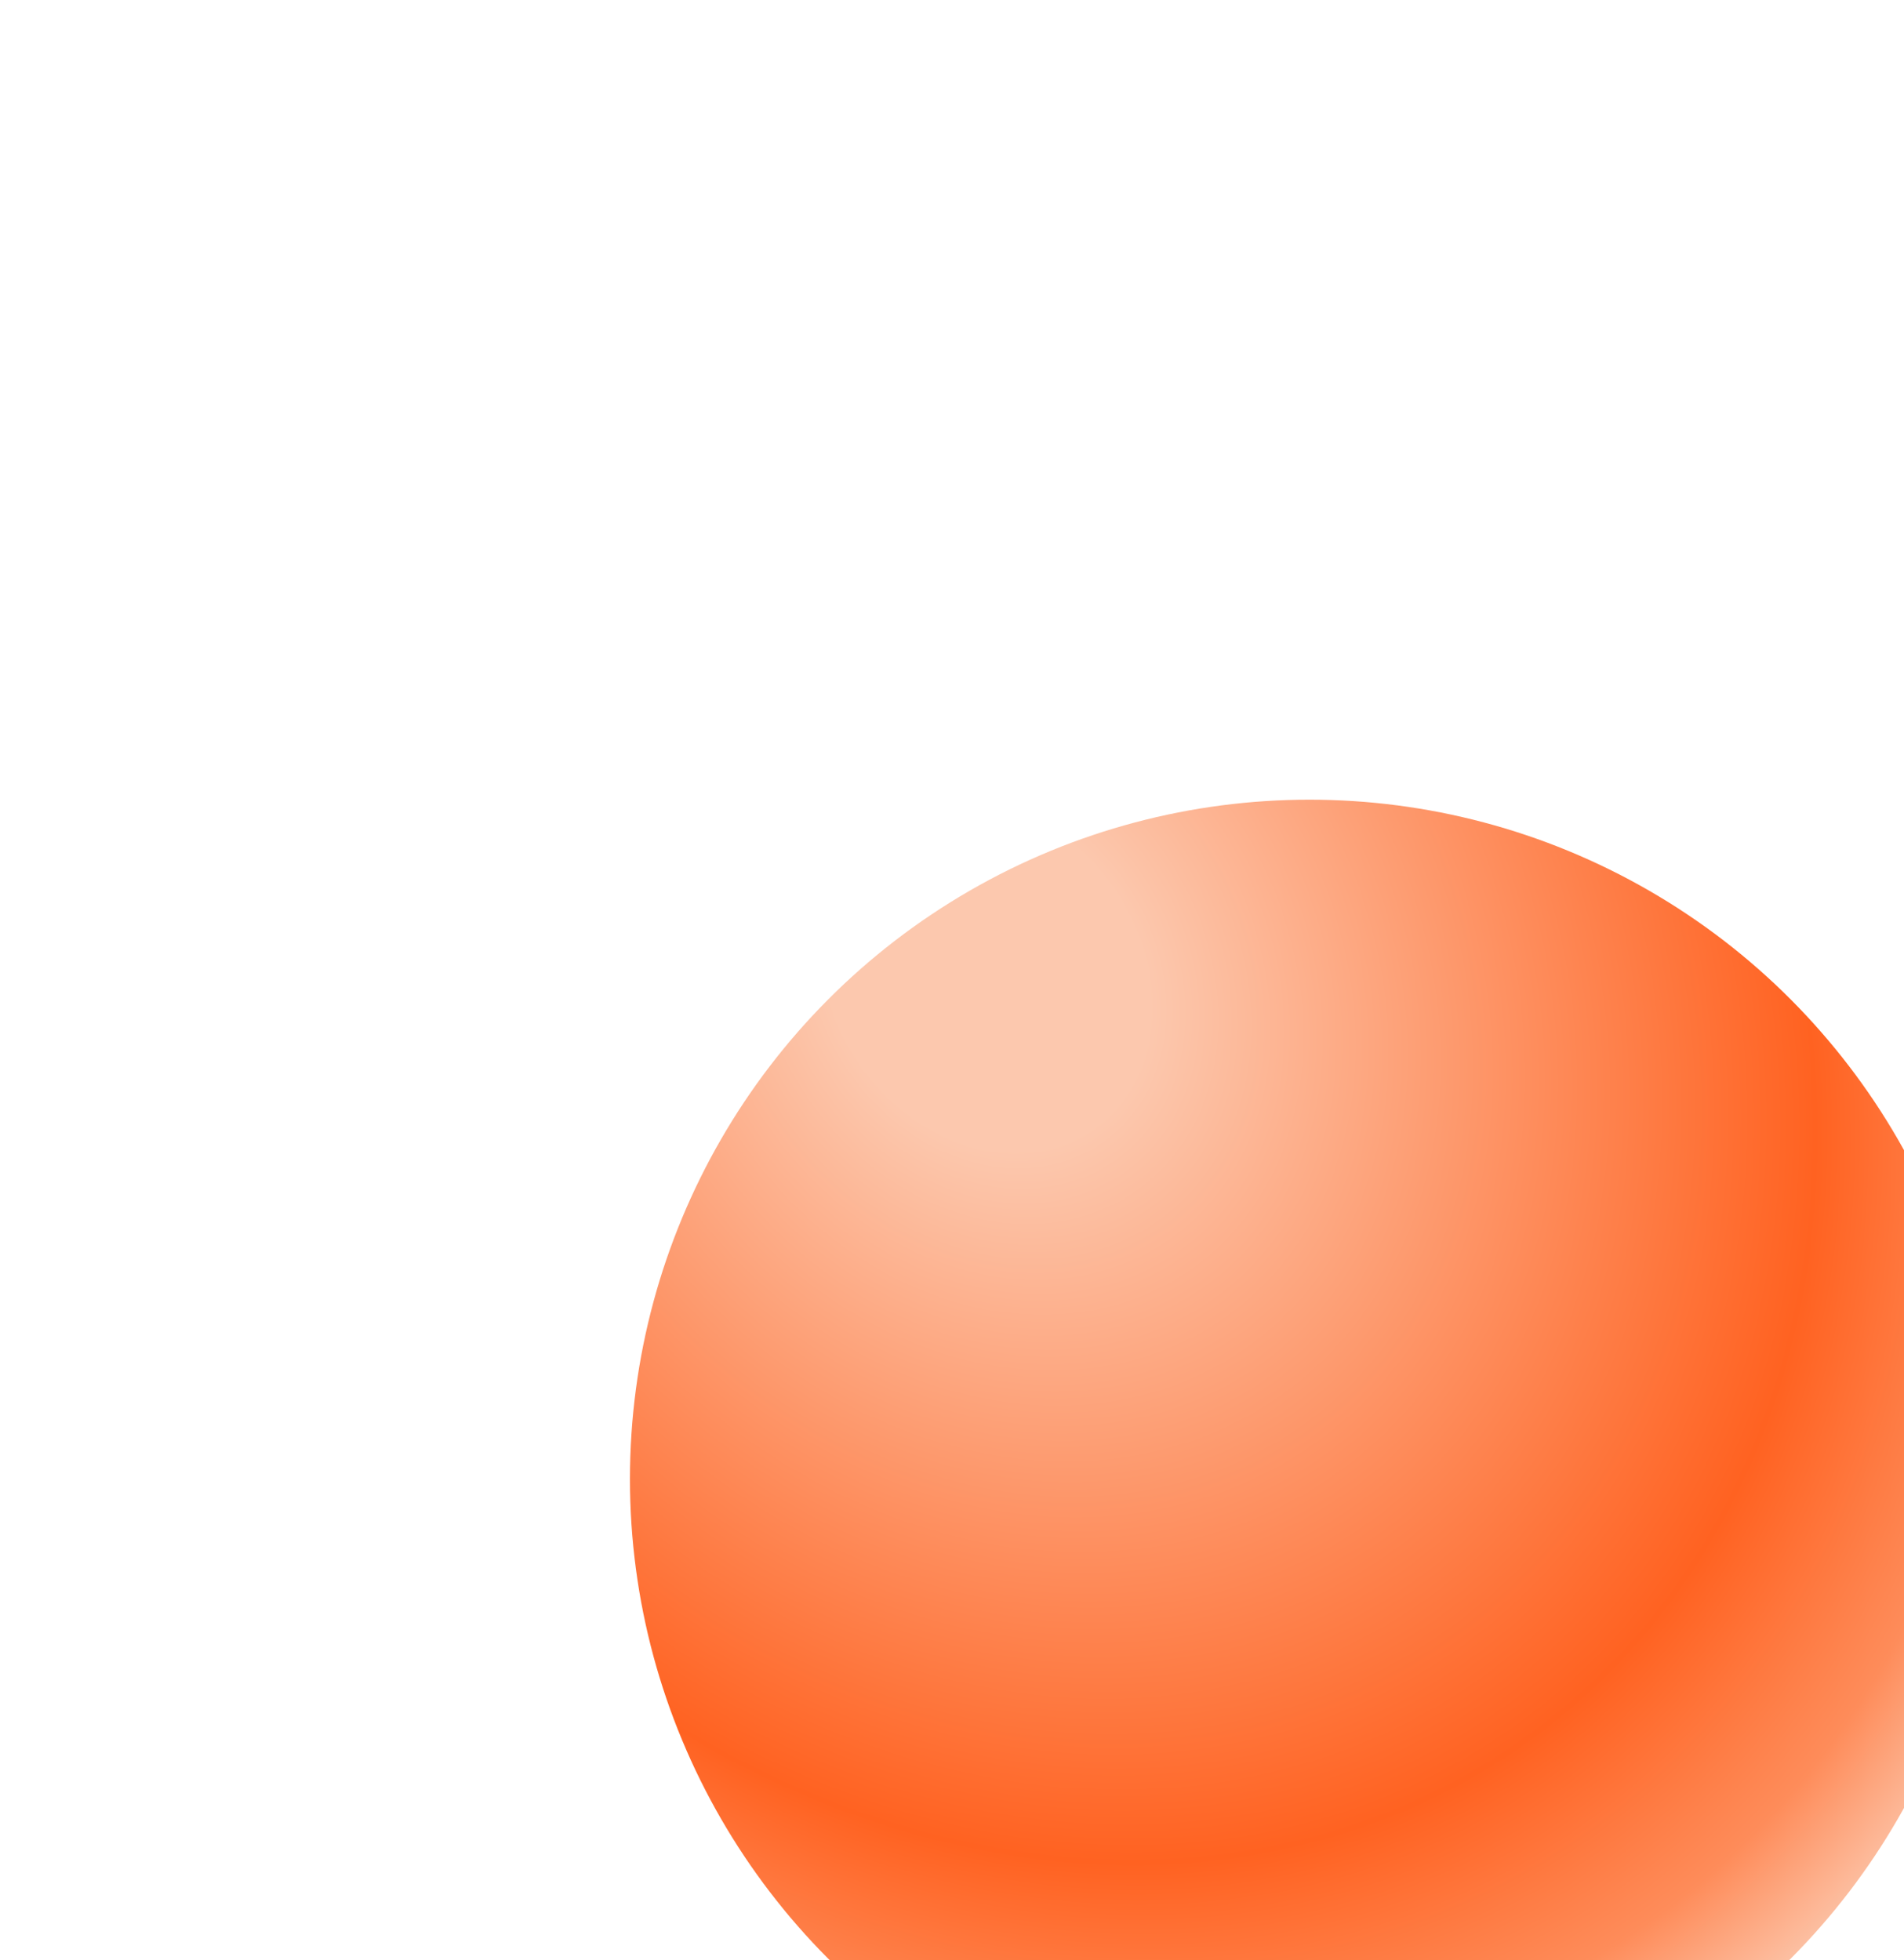 <svg width="269" height="277" viewBox="0 0 269 277" fill="none" xmlns="http://www.w3.org/2000/svg">
<g filter="url(#filter0_ddf_10679_156446)">
<circle cx="97" cy="97" r="96" fill="url(#paint0_radial_10679_156446)"/>
</g>
<defs>
<filter id="filter0_ddf_10679_156446" x="0" y="0" width="269" height="277" filterUnits="userSpaceOnUse" color-interpolation-filters="sRGB">
<feFlood flood-opacity="0" result="BackgroundImageFix"/>
<feColorMatrix in="SourceAlpha" type="matrix" values="0 0 0 0 0 0 0 0 0 0 0 0 0 0 0 0 0 0 127 0" result="hardAlpha"/>
<feMorphology radius="12" operator="erode" in="SourceAlpha" result="effect1_dropShadow_10679_156446"/>
<feOffset dx="40" dy="48"/>
<feGaussianBlur stdDeviation="24"/>
<feComposite in2="hardAlpha" operator="out"/>
<feColorMatrix type="matrix" values="0 0 0 0 1 0 0 0 0 0.424 0 0 0 0 0.145 0 0 0 0.32 0"/>
<feBlend mode="multiply" in2="BackgroundImageFix" result="effect1_dropShadow_10679_156446"/>
<feColorMatrix in="SourceAlpha" type="matrix" values="0 0 0 0 0 0 0 0 0 0 0 0 0 0 0 0 0 0 127 0" result="hardAlpha"/>
<feMorphology radius="48" operator="erode" in="SourceAlpha" result="effect2_dropShadow_10679_156446"/>
<feOffset dx="48" dy="64"/>
<feGaussianBlur stdDeviation="24"/>
<feComposite in2="hardAlpha" operator="out"/>
<feColorMatrix type="matrix" values="0 0 0 0 0.996 0 0 0 0 0.996 0 0 0 0 0.996 0 0 0 0.23 0"/>
<feBlend mode="normal" in2="effect1_dropShadow_10679_156446" result="effect2_dropShadow_10679_156446"/>
<feBlend mode="normal" in="SourceGraphic" in2="effect2_dropShadow_10679_156446" result="shape"/>
<feGaussianBlur stdDeviation="0.5" result="effect3_foregroundBlur_10679_156446"/>
</filter>
<radialGradient id="paint0_radial_10679_156446" cx="0" cy="0" r="1" gradientUnits="userSpaceOnUse" gradientTransform="translate(51.764 26.131) rotate(54.938) scale(203.863 169.667)">
<stop offset="0.127" stop-color="#FCC8AE"/>
<stop offset="0.645" stop-color="#FF6221"/>
<stop offset="0.796" stop-color="#FE8C5A"/>
<stop offset="0.89" stop-color="#FCC8AE"/>
</radialGradient>
</defs>
</svg>

